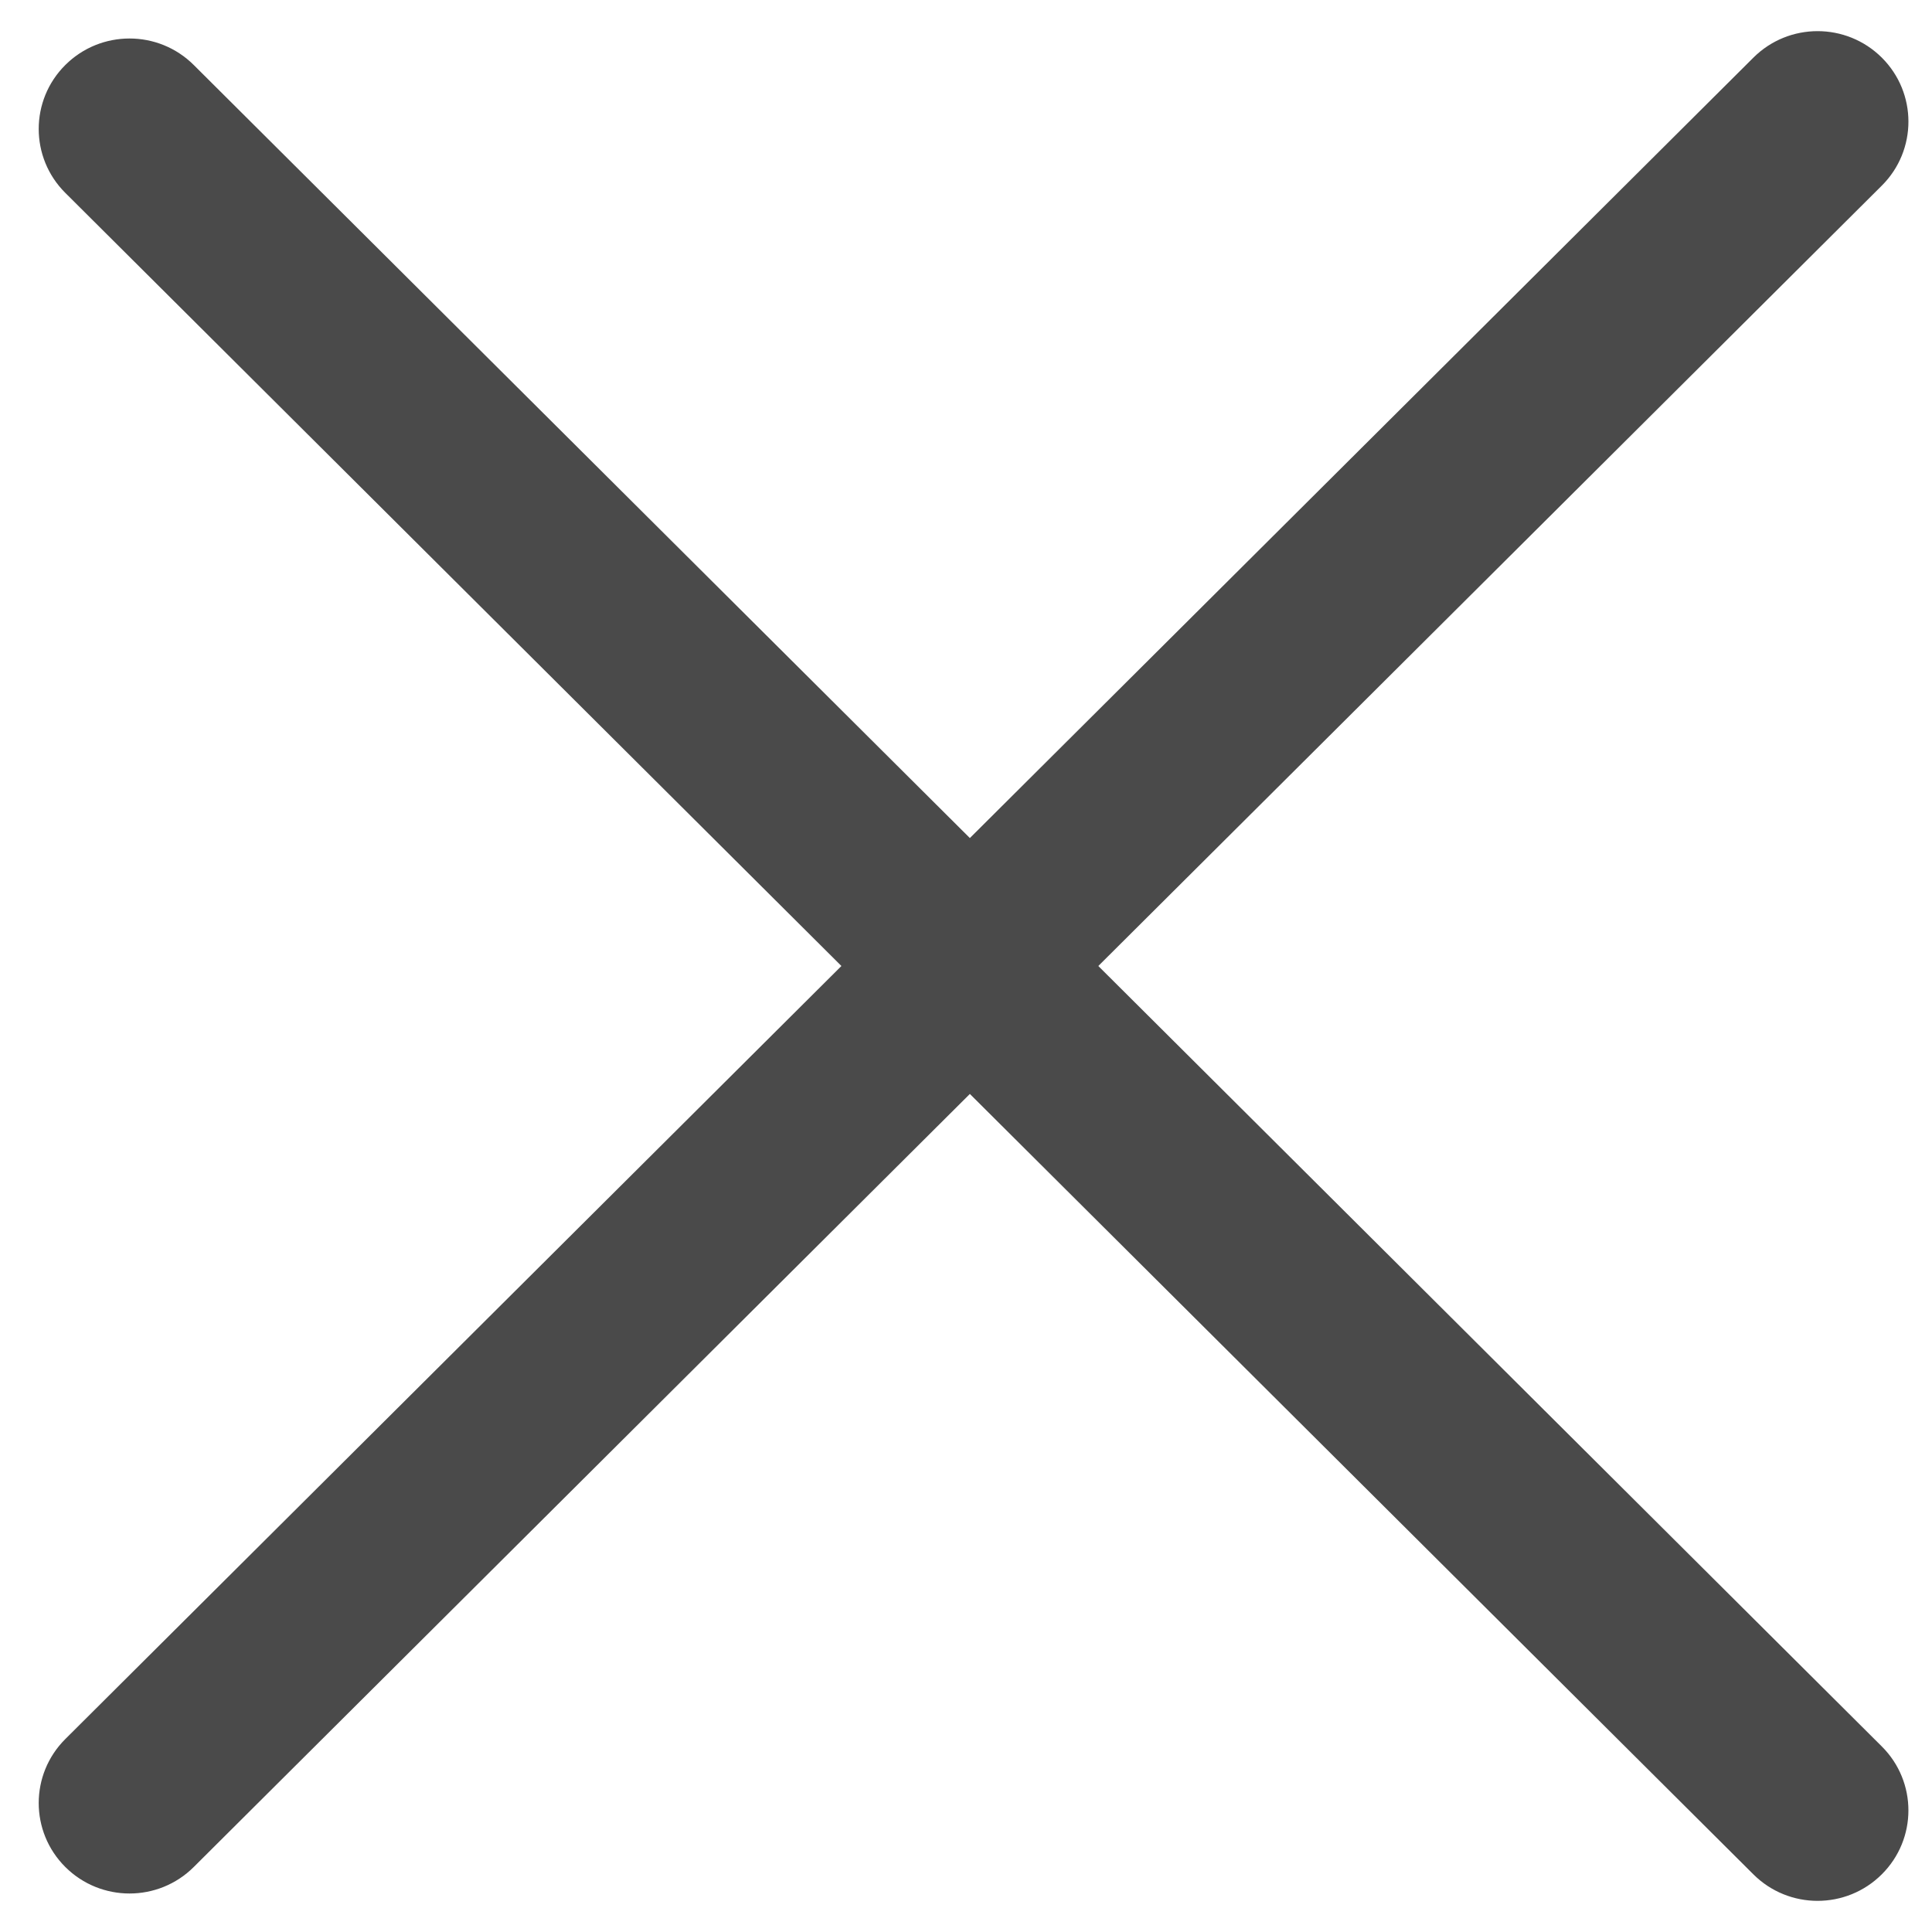 <svg width="31" height="31" viewBox="0 0 31 31" fill="none" xmlns="http://www.w3.org/2000/svg">
<path fill-rule="evenodd" clip-rule="evenodd" d="M30.195 2.978C30.764 2.411 30.764 1.492 30.195 0.925C29.625 0.358 28.703 0.358 28.134 0.925L15.562 13.447L3.109 1.043C2.54 0.476 1.617 0.476 1.048 1.043C0.479 1.609 0.479 2.529 1.048 3.095L13.501 15.5L1.048 27.904C0.479 28.471 0.479 29.39 1.048 29.957C1.617 30.524 2.54 30.524 3.109 29.957L15.562 17.553L28.134 30.075C28.703 30.642 29.625 30.642 30.194 30.075C30.764 29.508 30.764 28.589 30.194 28.022L17.623 15.5L30.195 2.978Z" fill="#4A4A4A"/>
</svg>
